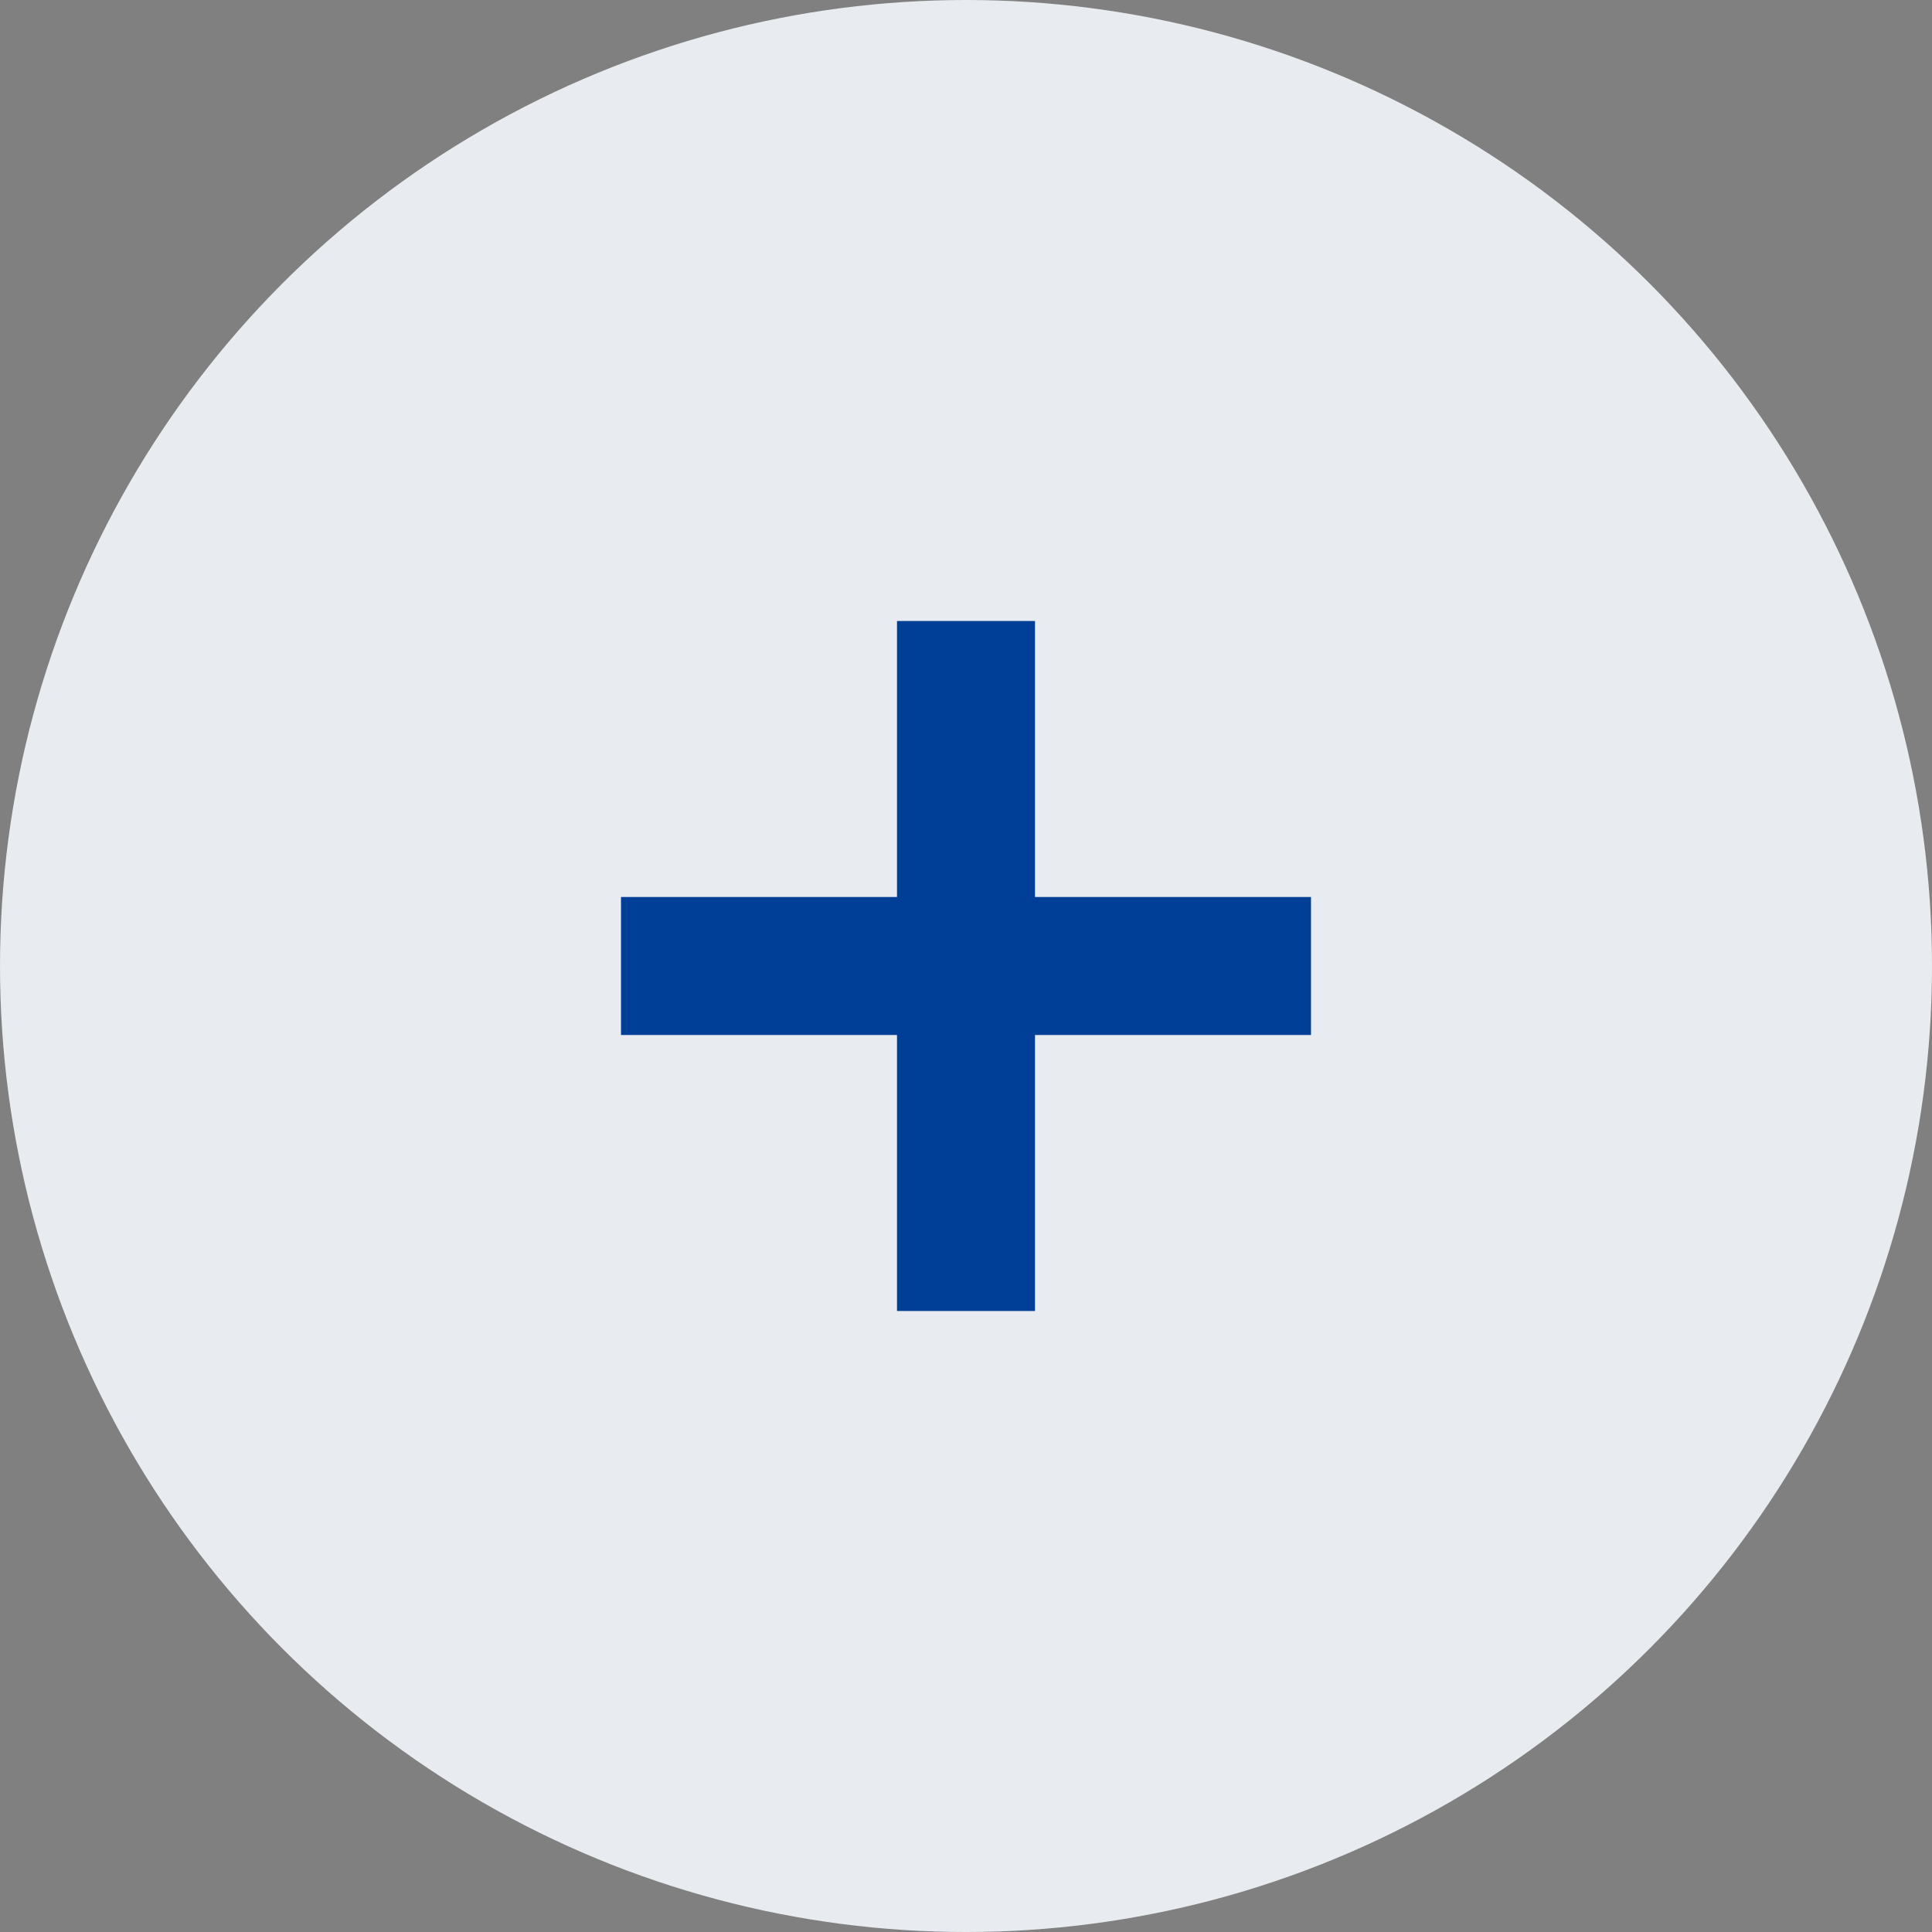 <svg xmlns="http://www.w3.org/2000/svg" width="28" height="28" fill="none"><rect width="100%" height="100%" fill="#808080" stroke="none"/><circle cx="14" cy="14" r="14" fill="#E8EBEF"/><path stroke="#003F98" stroke-width="2" d="M19 14H9m5 5V9"/></svg>